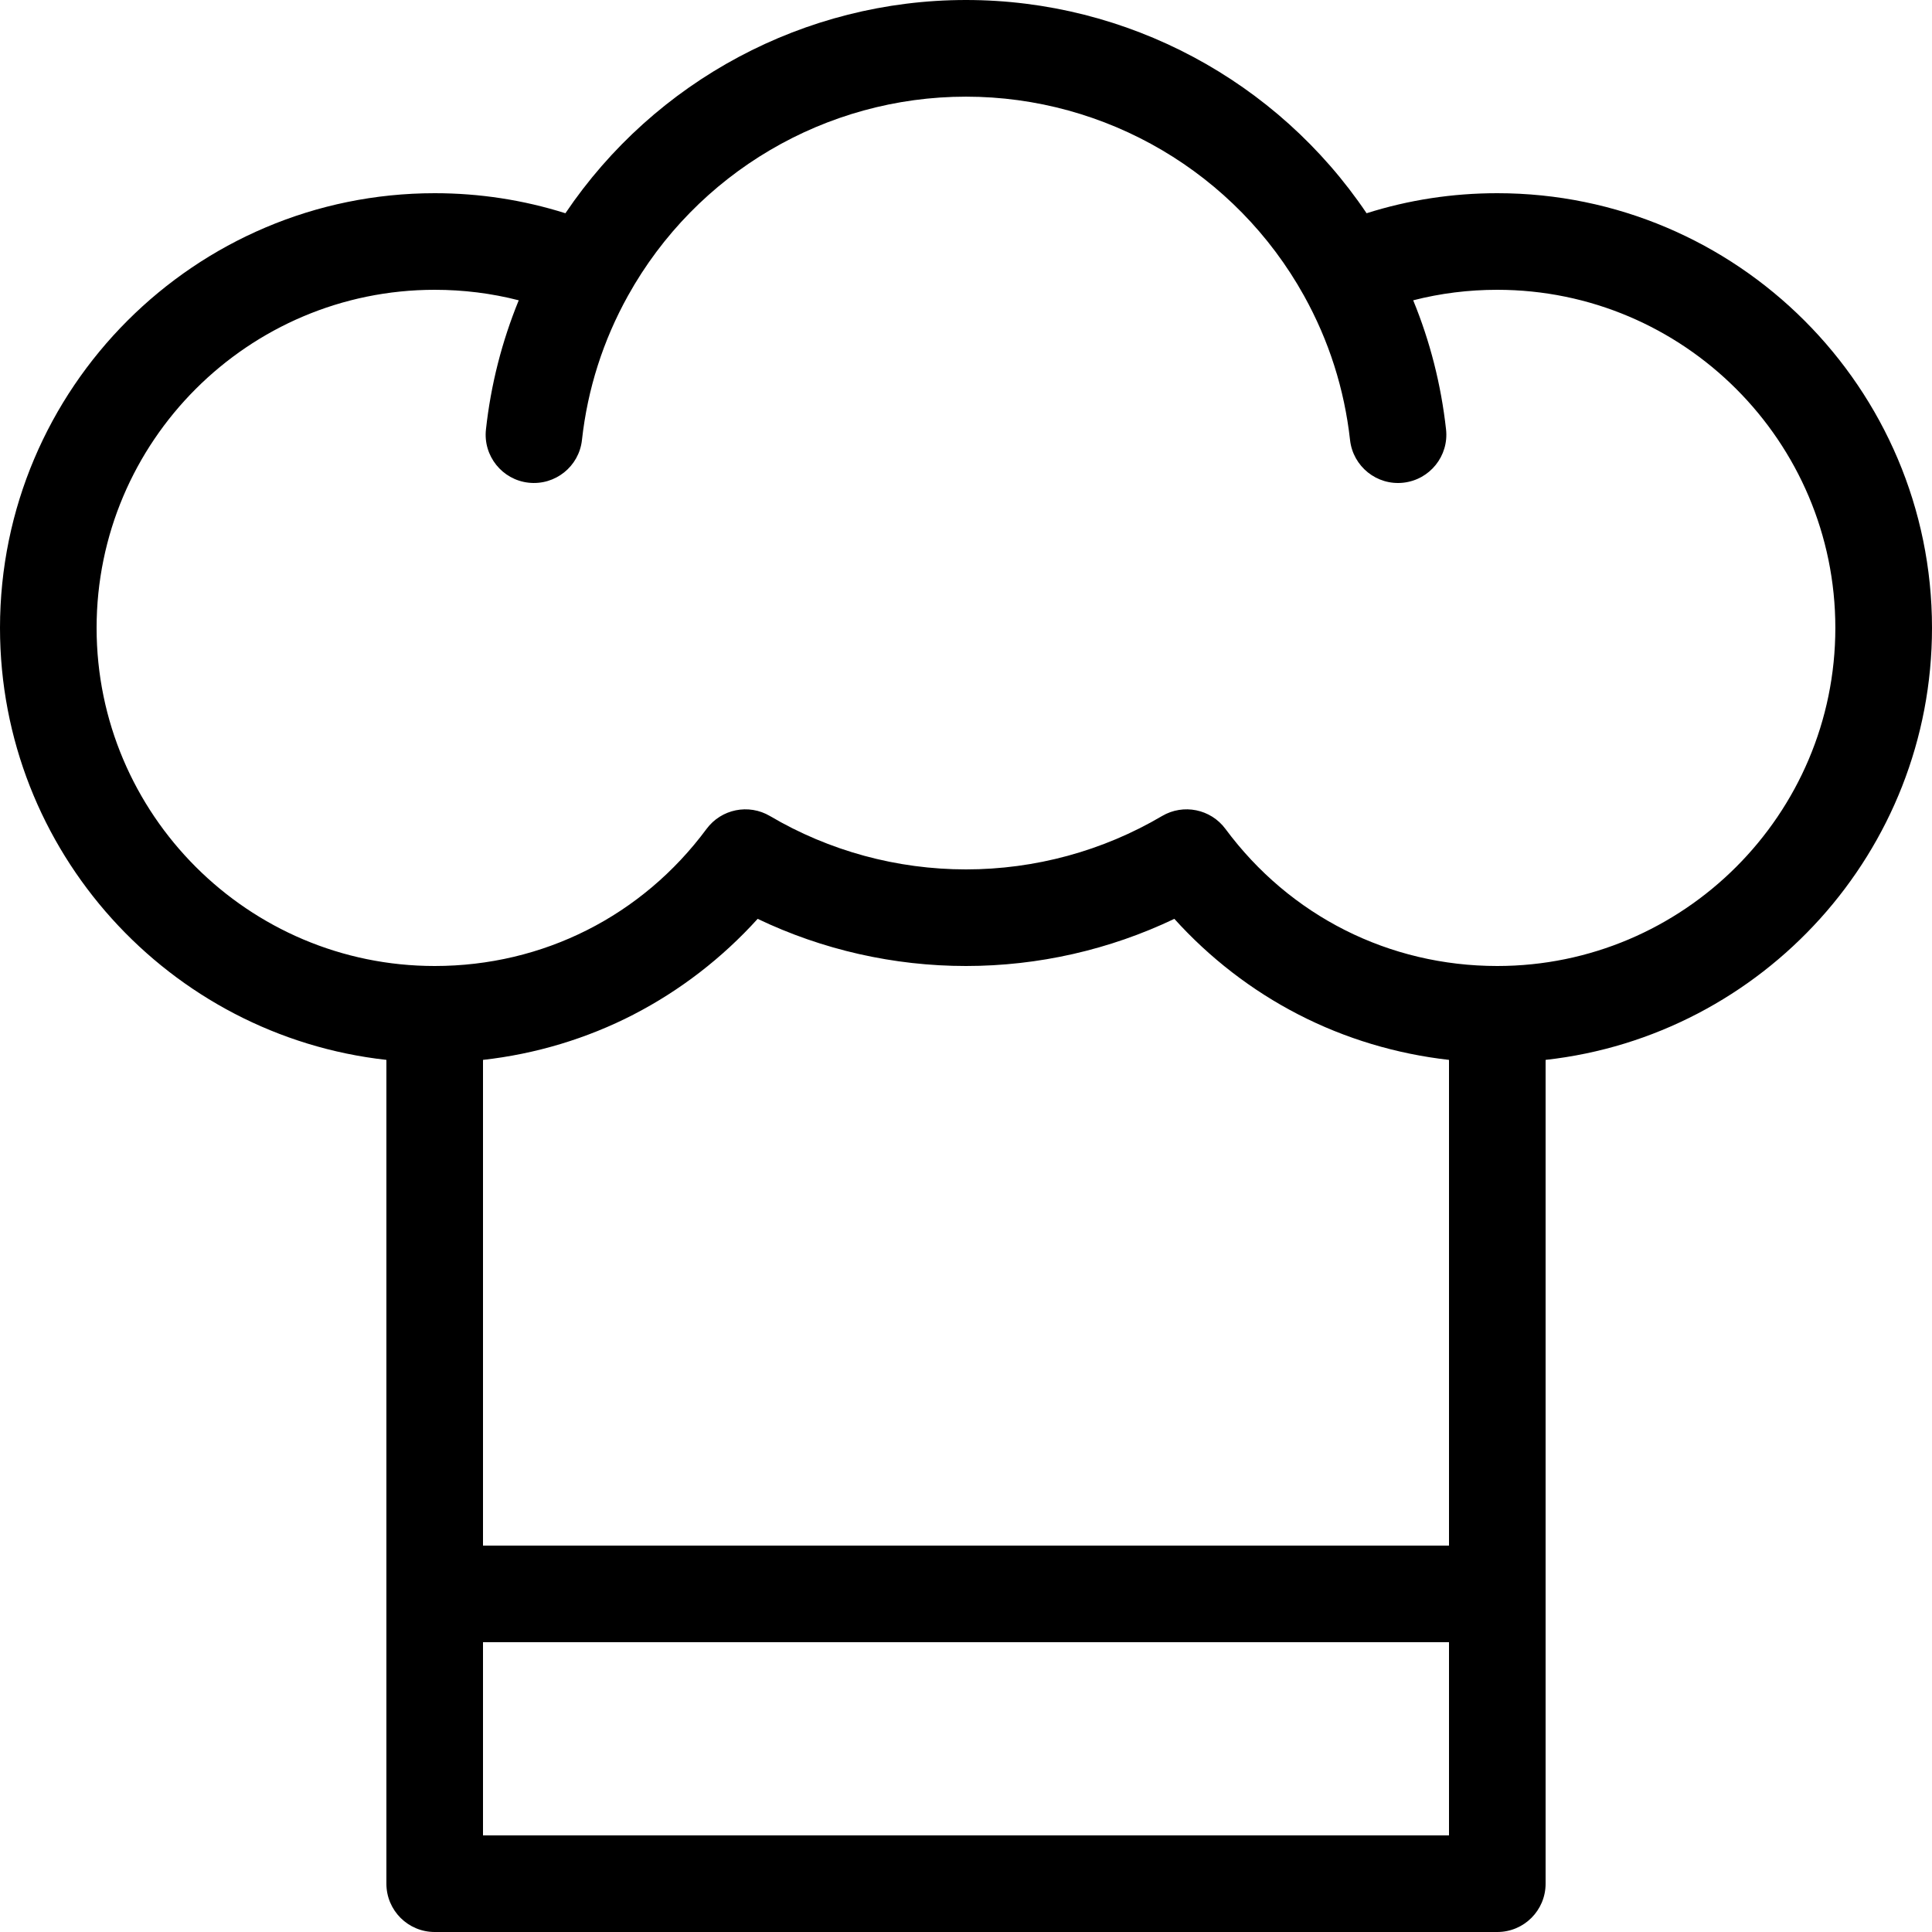 <!-- Generated by IcoMoon.io -->
<svg version="1.1" xmlns="http://www.w3.org/2000/svg" width="32" height="32" viewBox="0 0 32 32">
<path d="M32 10.4c0-3.97-3.23-7.2-7.2-7.2-0.742 0-1.468 0.111-2.165 0.332-1.479-2.194-3.962-3.532-6.635-3.532s-5.155 1.338-6.635 3.532c-0.697-0.22-1.423-0.332-2.165-0.332-3.97 0-7.2 3.23-7.2 7.2 0 3.7 2.805 6.756 6.4 7.155v13.645c0 0.442 0.358 0.8 0.8 0.8h17.6c0.442 0 0.8-0.358 0.8-0.8v-13.645c3.595-0.399 6.4-3.456 6.4-7.155zM10.493 16.804c0.772-0.398 1.472-0.939 2.056-1.585 1.073 0.513 2.253 0.781 3.451 0.781s2.378-0.269 3.451-0.781c0.583 0.646 1.284 1.188 2.056 1.585 0.774 0.399 1.624 0.653 2.493 0.751v8.045h-16v-8.045c0.87-0.097 1.719-0.352 2.494-0.751zM8 30.4v-3.2h16v3.2h-16zM24.8 16c-1.793 0-3.434-0.828-4.503-2.271-0.244-0.329-0.697-0.421-1.050-0.213-0.98 0.578-2.103 0.884-3.247 0.884s-2.267-0.306-3.247-0.884c-0.353-0.208-0.806-0.116-1.050 0.213-1.069 1.443-2.71 2.271-4.503 2.271-3.088 0-5.6-2.512-5.6-5.6s2.512-5.6 5.6-5.6c0.475 0 0.941 0.058 1.392 0.174-0.279 0.682-0.462 1.398-0.543 2.138-0.049 0.439 0.268 0.835 0.707 0.883s0.835-0.268 0.883-0.707c0.093-0.844 0.35-1.649 0.763-2.391 0-0 0-0 0-0 1.13-2.033 3.275-3.296 5.598-3.296s4.468 1.263 5.598 3.296c0 0 0 0 0 0 0.413 0.743 0.669 1.547 0.763 2.391 0.049 0.439 0.444 0.756 0.883 0.707s0.756-0.444 0.707-0.883c-0.082-0.74-0.264-1.456-0.544-2.138 0.452-0.116 0.917-0.174 1.392-0.174 3.088 0 5.6 2.512 5.6 5.6s-2.512 5.6-5.6 5.6z"></path>
</svg>
